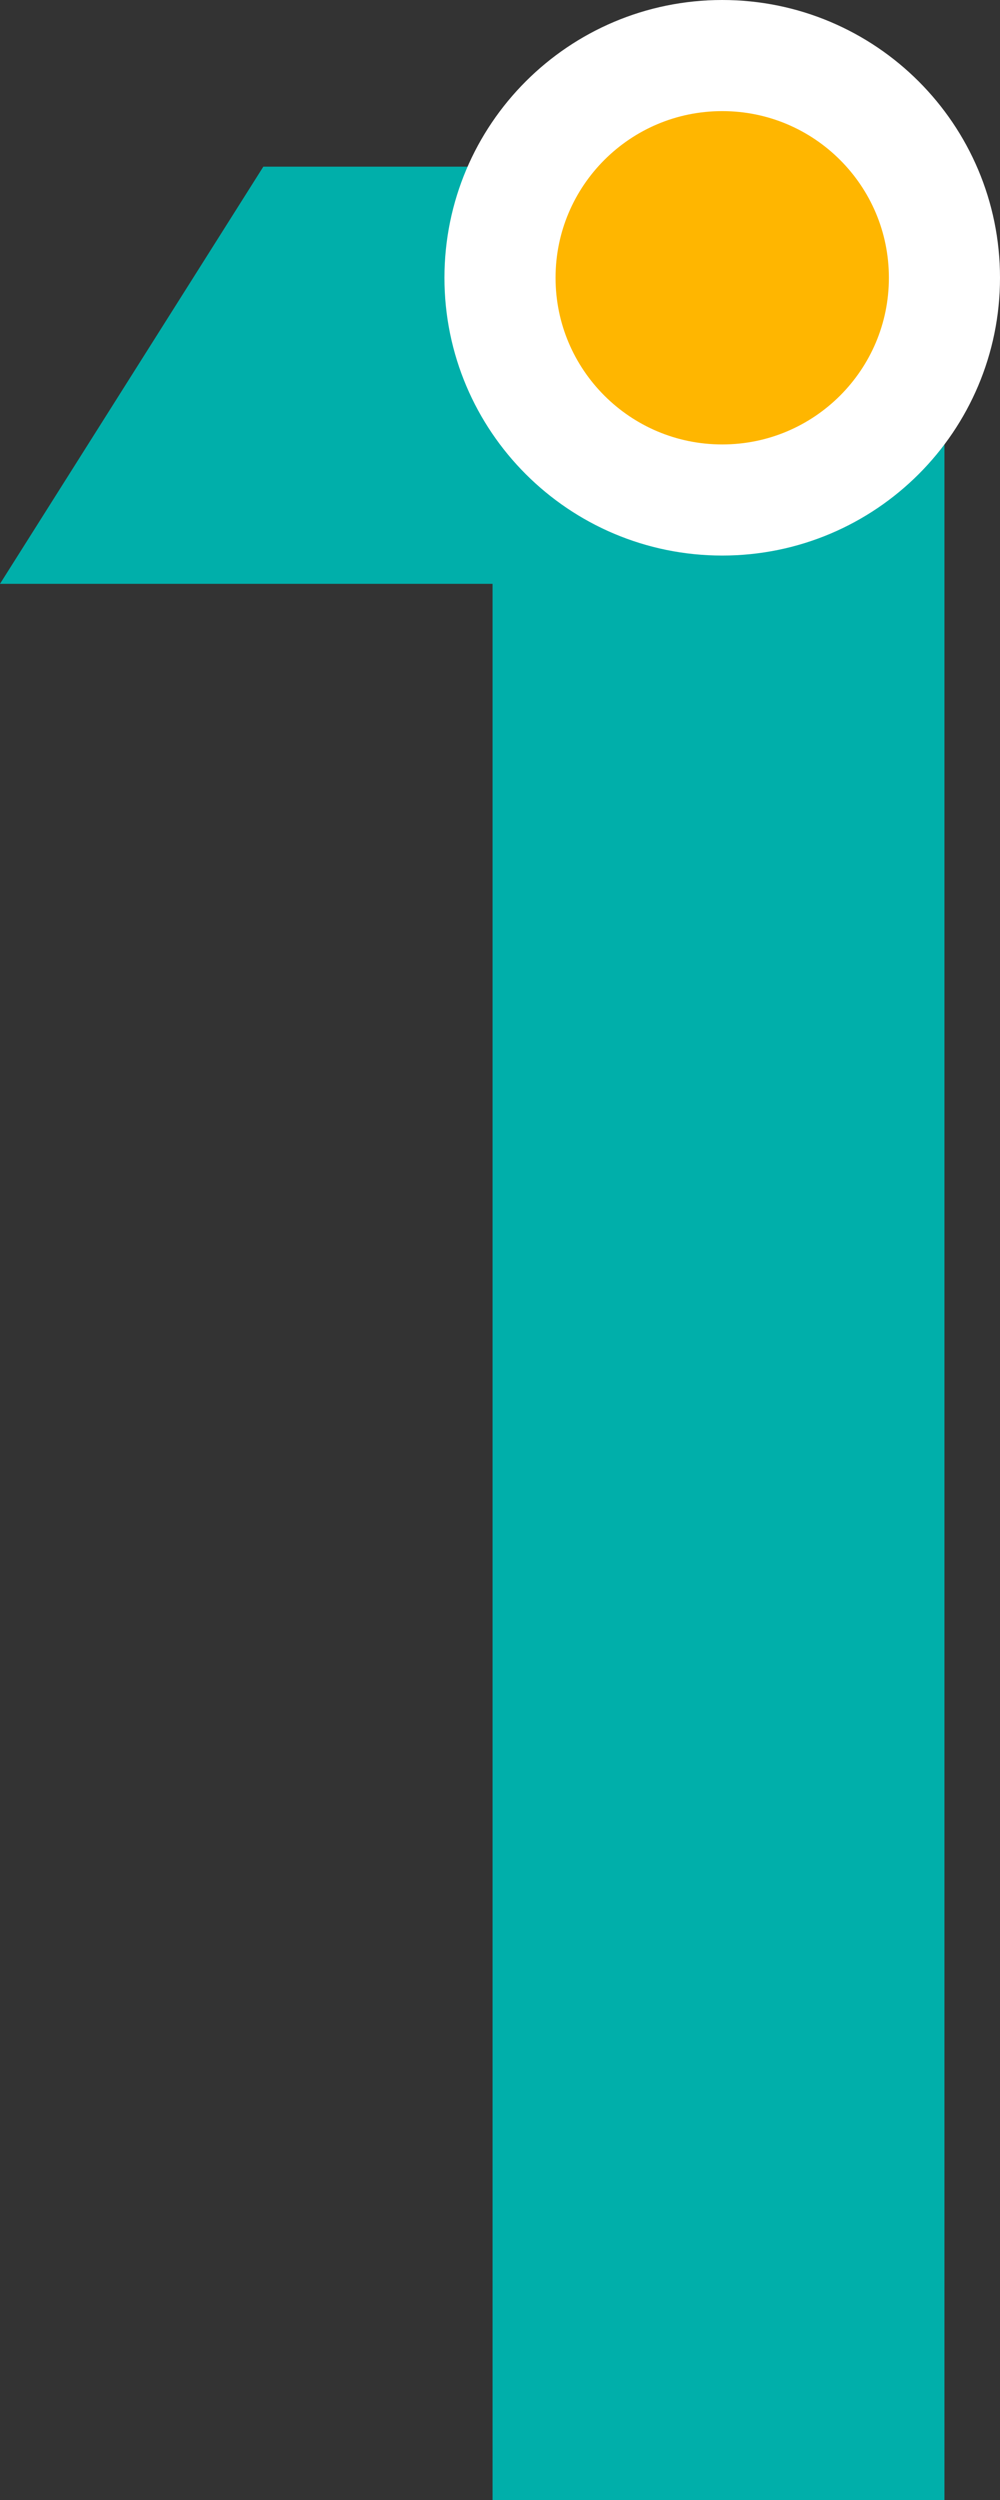 <svg width="18" height="45" viewBox="0 0 18 45" fill="none" xmlns="http://www.w3.org/2000/svg">
<rect x="0" y="0" width="18" height="45" fill="#333333" stroke="none"/>
<path d="M4.74 3H17V45H8.866V10.509H0L4.74 3Z" fill="#00AFAA"/>
<path d="M13 9C15.209 9 17 7.209 17 5C17 2.791 15.209 1 13 1C10.791 1 9 2.791 9 5C9 7.209 10.791 9 13 9Z" fill="#FFB600" stroke="white" stroke-width="2" stroke-linecap="round"/>
</svg>
